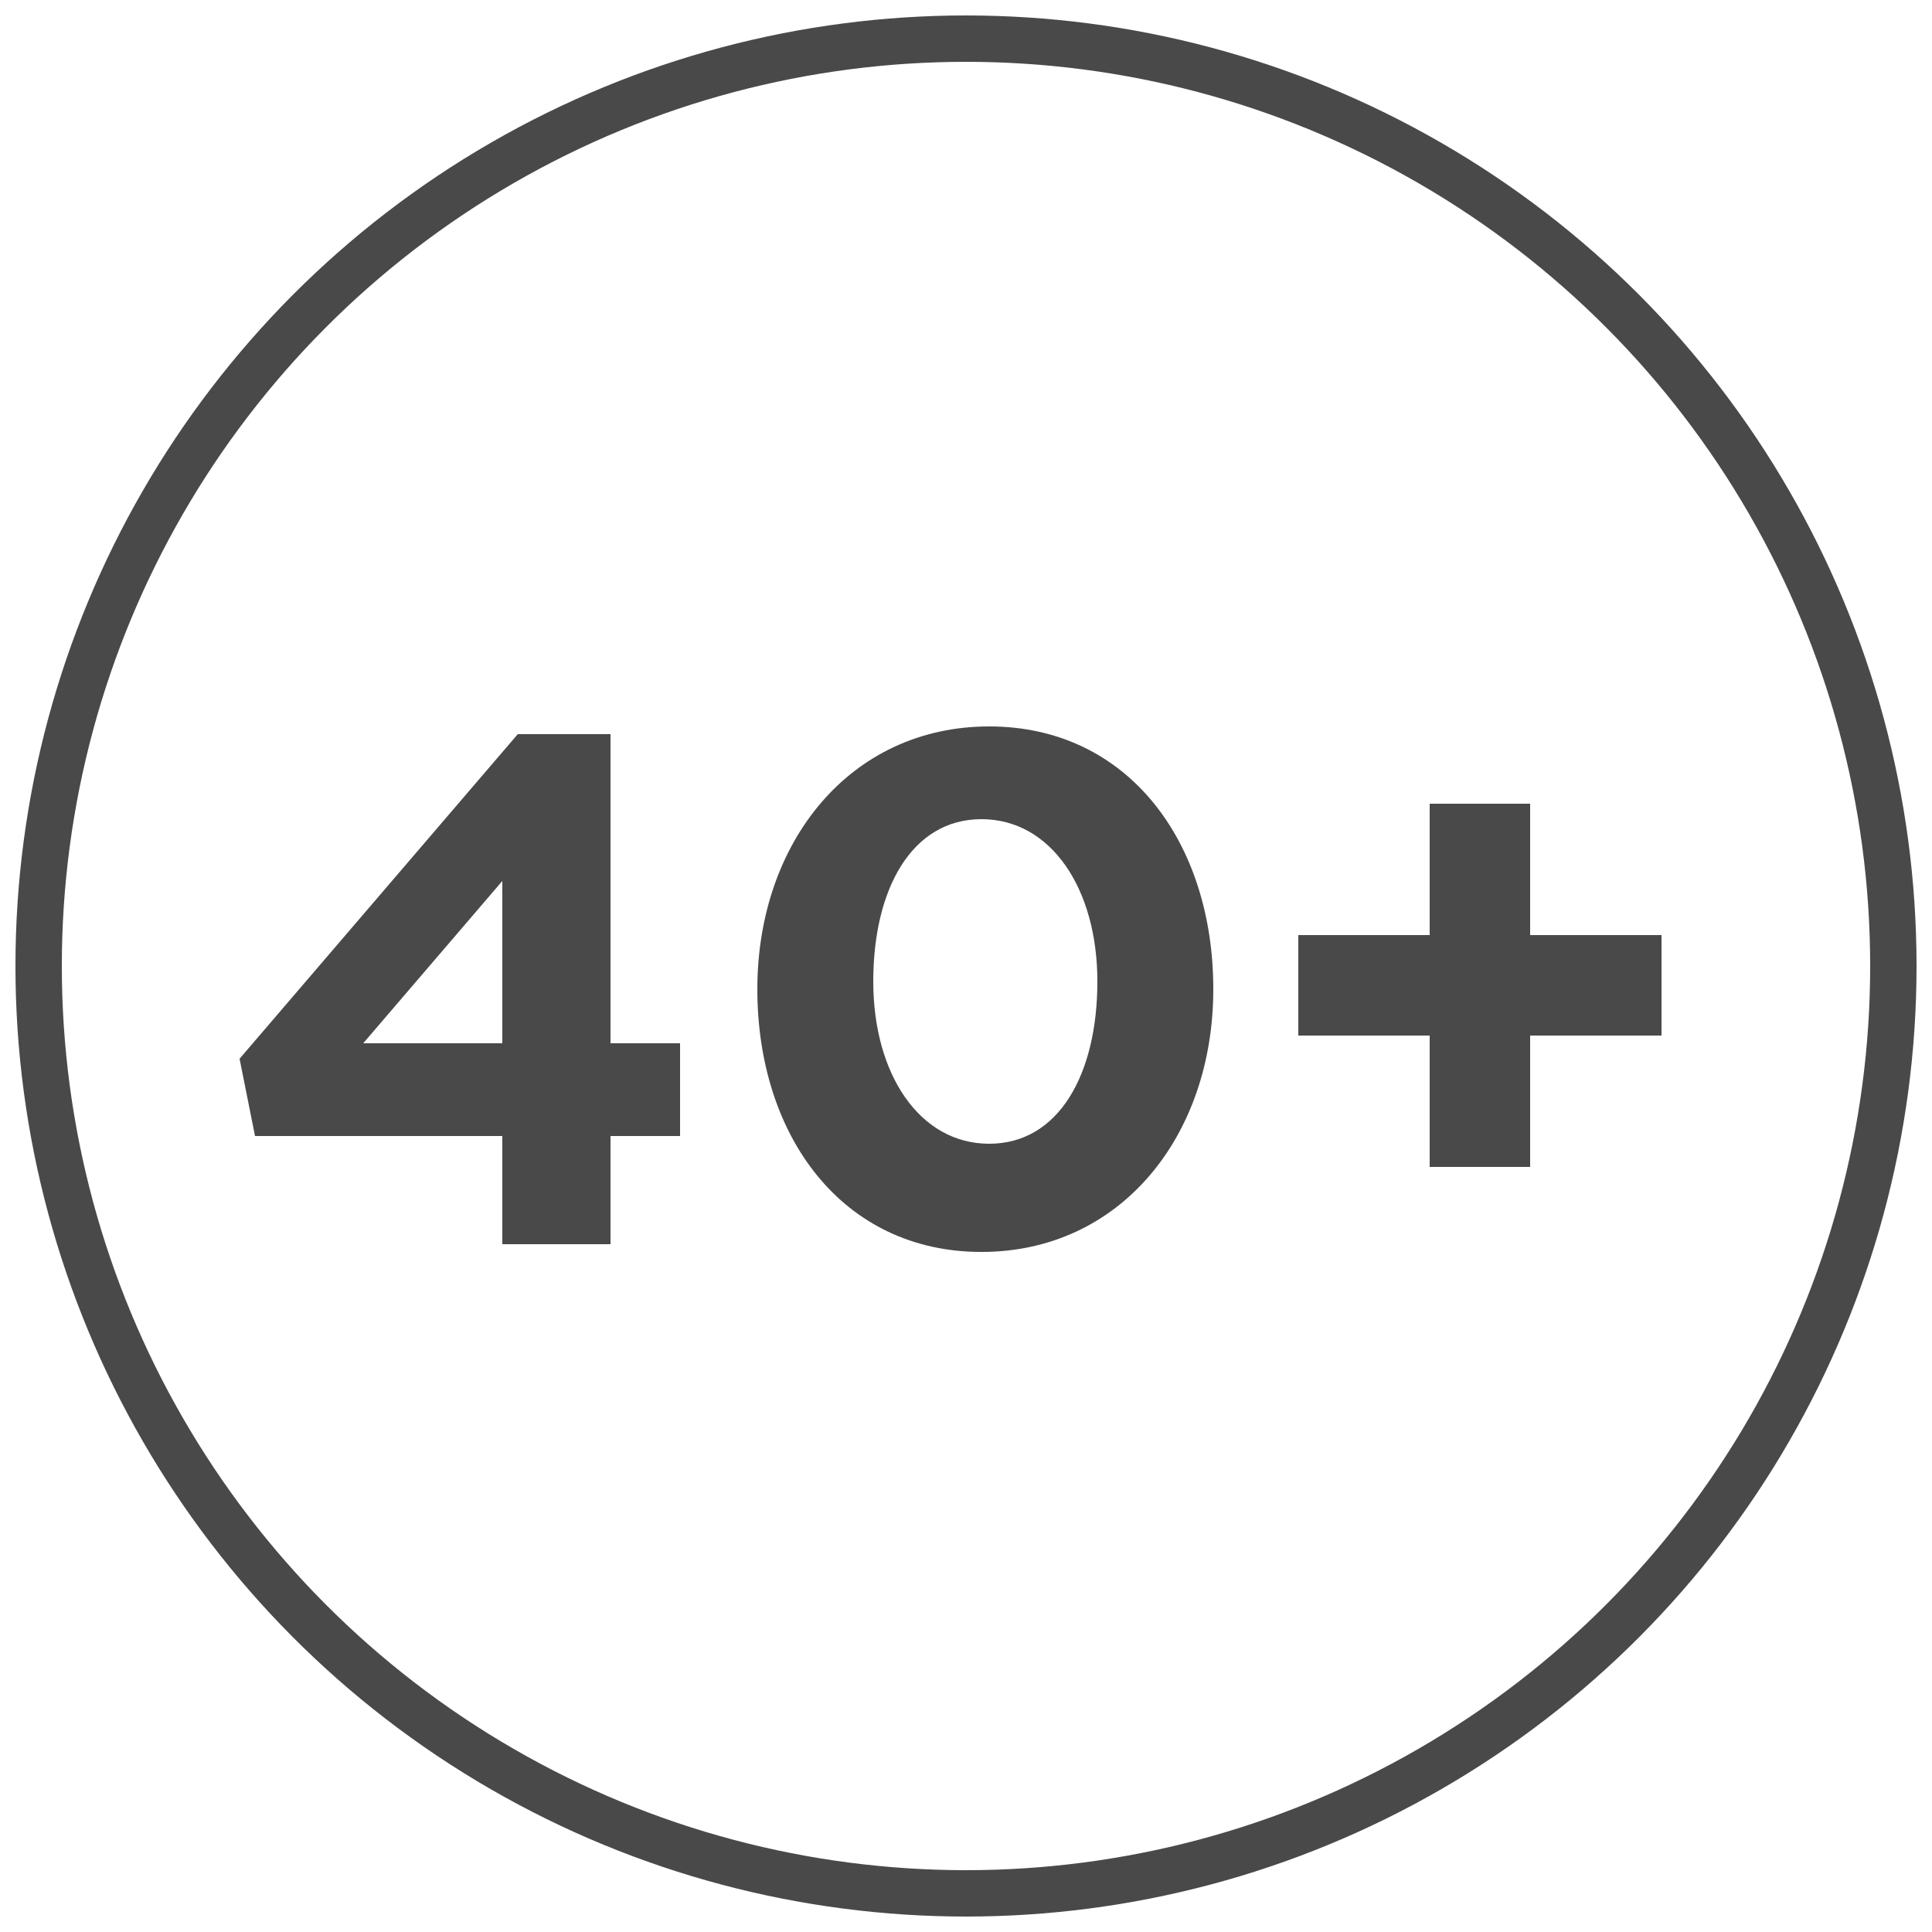 <?xml version="1.0" encoding="utf-8"?>
<!-- Generator: Adobe Illustrator 22.0.1, SVG Export Plug-In . SVG Version: 6.00 Build 0)  -->
<svg version="1.1" id="Ebene_1" xmlns="http://www.w3.org/2000/svg" xmlns:xlink="http://www.w3.org/1999/xlink" x="0px" y="0px"
	 viewBox="0 0 25 25" style="enable-background:new 0 0 25 25;" xml:space="preserve">
<style type="text/css">
	.st0{fill:none;stroke:#494949;stroke-width:0.6;stroke-miterlimit:10;}
	.st1{fill:#494949;}
</style>
<g>
	<g>
		<circle id="SVGID_1_" class="st0" cx="12.5" cy="12.5" r="12"/>
	</g>
</g>
<g>
	<path class="st1" d="M7.9,9.4v4.1h0.9v1.2H7.9v1.4H6.5v-1.4H3.3l-0.2-1l3.6-4.2h1.2V9.4z M6.5,11.4l-1.8,2.1h1.8V11.4z"/>
	<path class="st1" d="M12.7,16.2c-1.8,0-2.9-1.5-2.9-3.4s1.2-3.4,3-3.4s2.9,1.5,2.9,3.4C15.7,14.7,14.5,16.2,12.7,16.2z M12.7,10.6
		c-0.9,0-1.4,0.9-1.4,2.1s0.6,2.1,1.5,2.1s1.4-0.9,1.4-2.1S13.6,10.6,12.7,10.6z"/>
	<path class="st1" d="M18.5,10.4h1.3v1.7h1.7v1.3h-1.7v1.7h-1.3v-1.7h-1.7v-1.3h1.7V10.4z"/>
</g>
</svg>